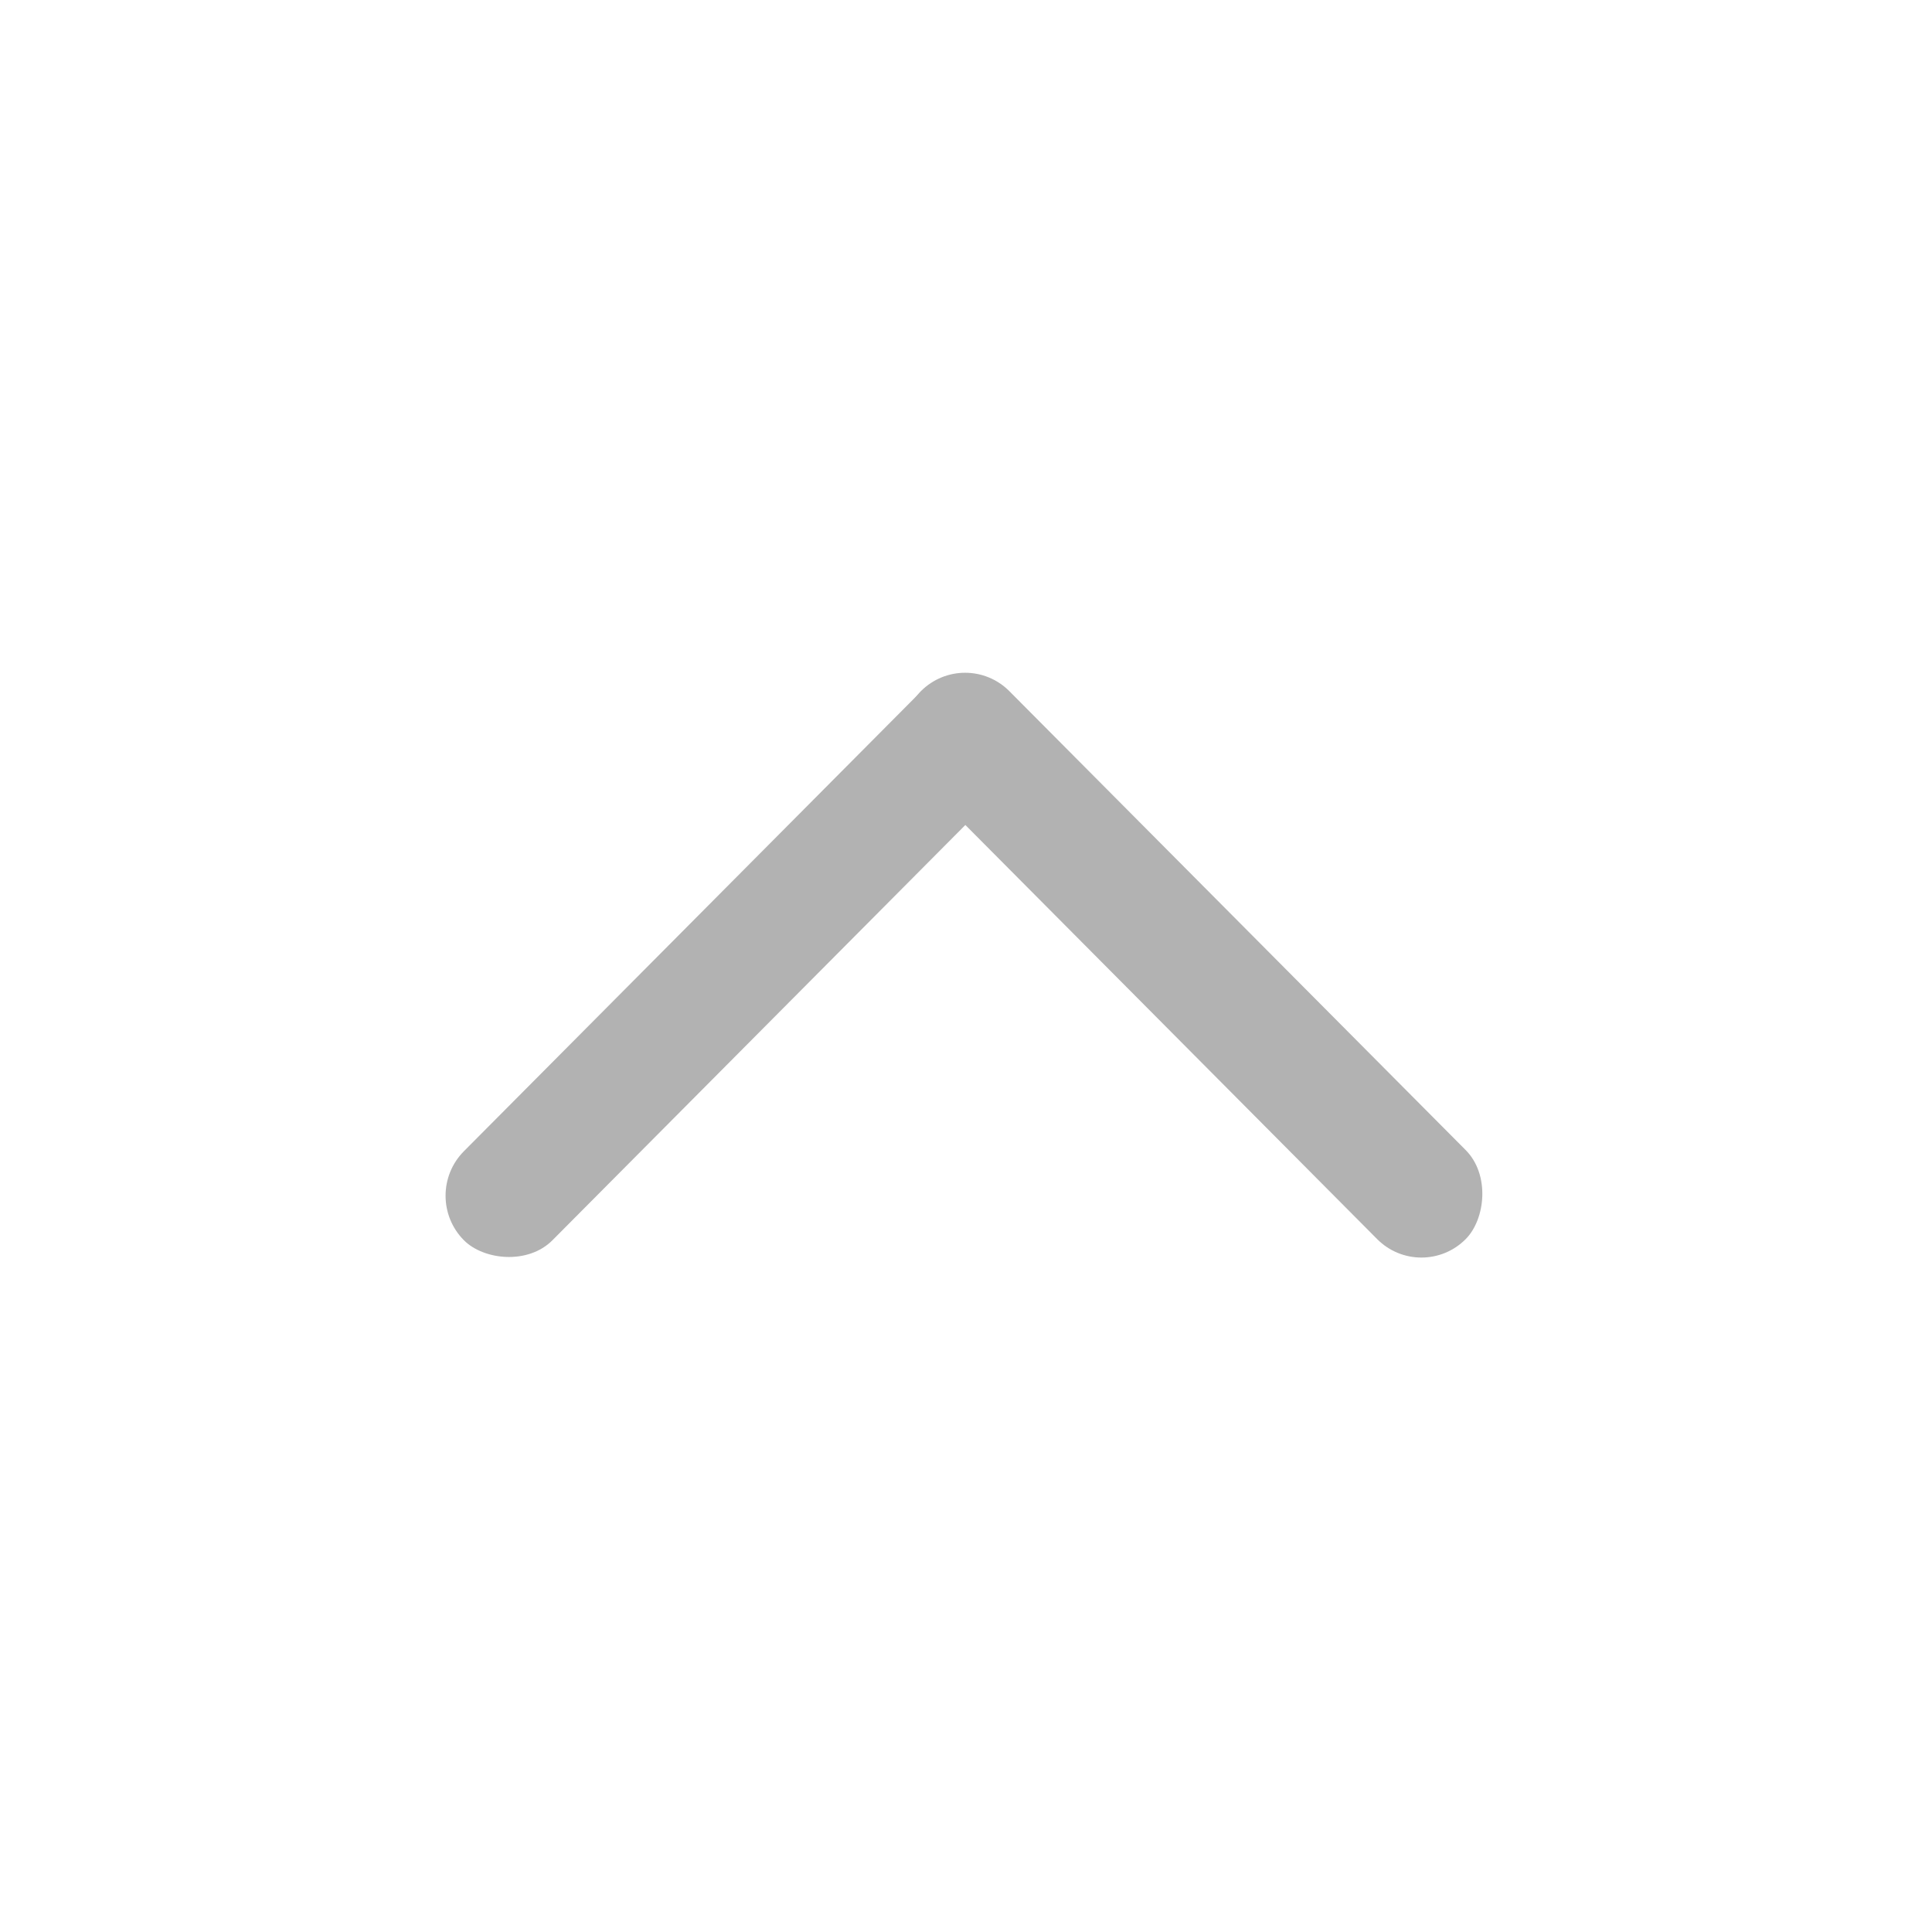 <svg xmlns="http://www.w3.org/2000/svg" xmlns:xlink="http://www.w3.org/1999/xlink" fill="none" version="1.1" width="40" height="40" viewBox="0 0 40 40"><defs><mask id="master_svg0_30_21901"><g style="mix-blend-mode:passthrough"><rect x="0" y="40" width="40" height="40" rx="0" fill="#FFFFFF" fill-opacity="1"/></g></mask></defs><g style="mix-blend-mode:passthrough" transform="matrix(0,-1,1,0,-40,40)" mask="url(#master_svg0_30_21901)"><g style="mix-blend-mode:passthrough"><g style="mix-blend-mode:passthrough" transform="matrix(0.709,0.705,-0.709,0.705,38.969,3.593)"><rect x="15.251" y="48.714" width="16" height="2.6" rx="1.3" fill="#B2B2B2" fill-opacity="1"/></g><g style="mix-blend-mode:passthrough" transform="matrix(0.709,-0.705,0.709,0.705,-45.324,29.918)"><rect x="13.408" y="69.452" width="16" height="2.6" rx="1.3" fill="#B2B2B2" fill-opacity="1"/></g></g></g></svg>